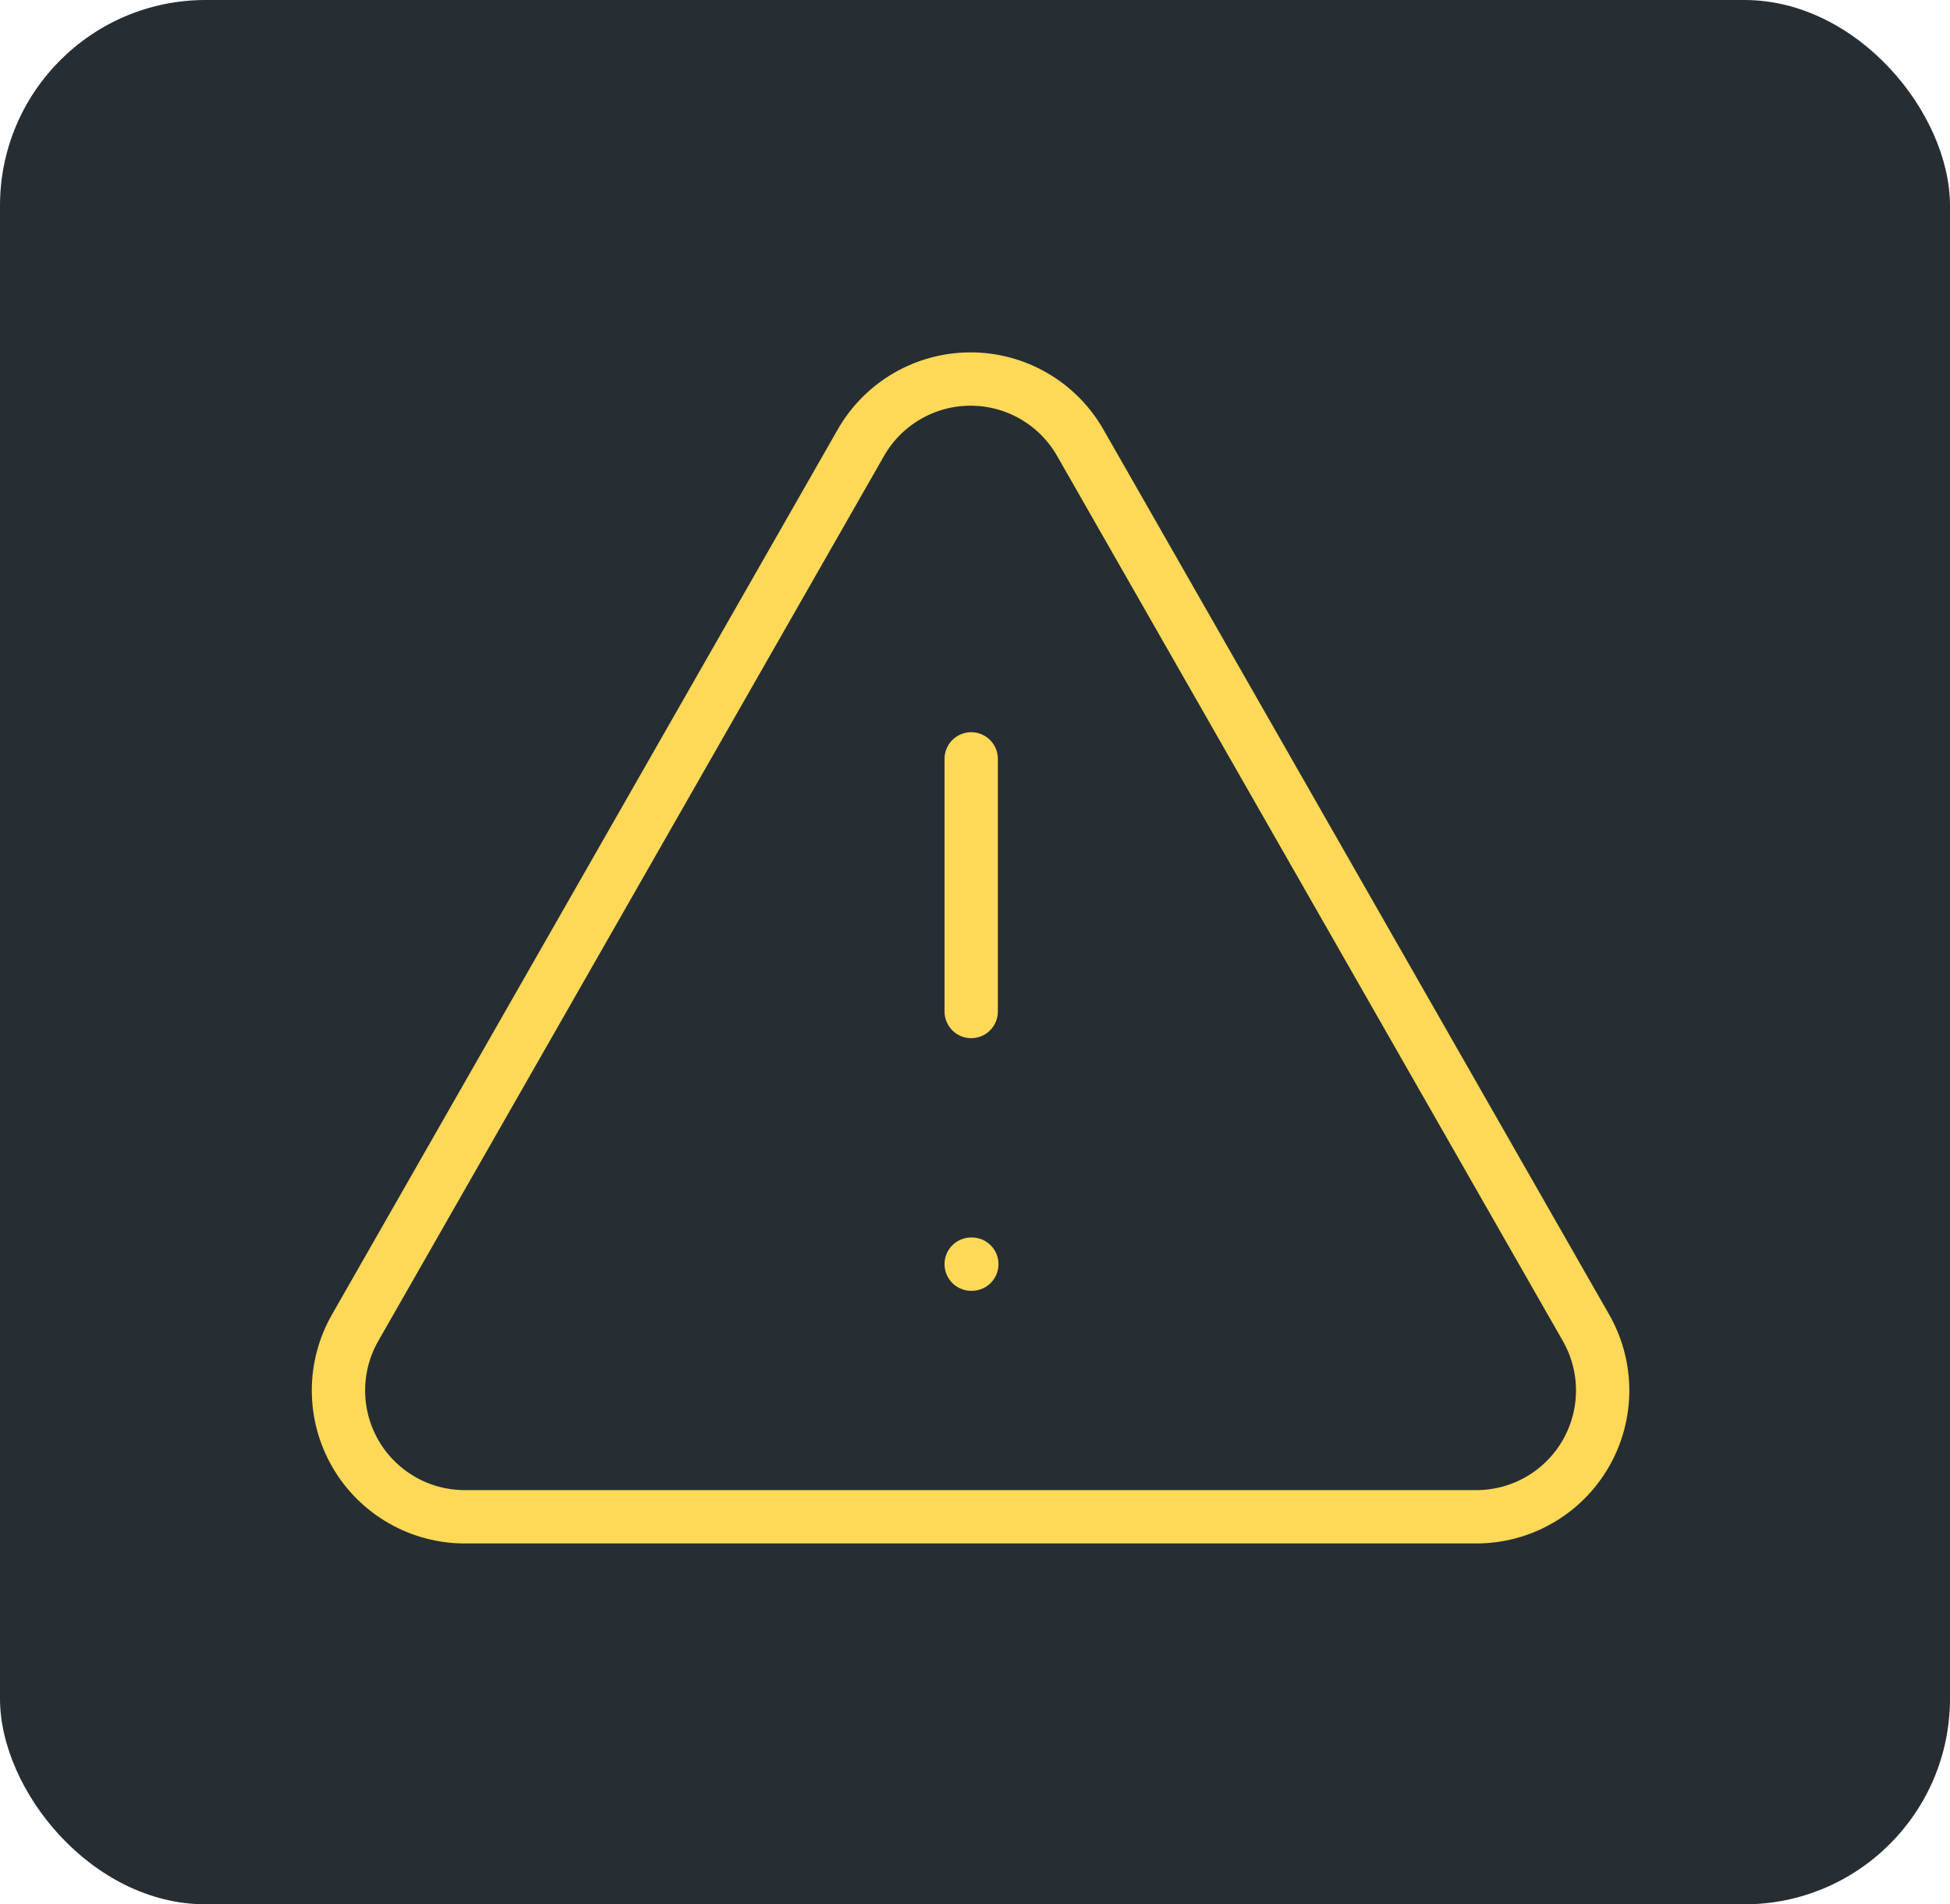<svg width="256" height="250" viewBox="0 0 256 250" fill="none" xmlns="http://www.w3.org/2000/svg">
<g clip-path="url(#clip0_235_19)">
<rect width="256" height="250" rx="27" fill="#262E33"/>
<path d="M208.178 174.25L141.845 58.167C140.398 55.614 138.301 53.492 135.766 52.015C133.232 50.538 130.351 49.76 127.417 49.76C124.484 49.76 121.603 50.538 119.068 52.015C116.533 53.492 114.436 55.614 112.99 58.167L46.656 174.25C45.194 176.782 44.428 179.655 44.434 182.579C44.441 185.503 45.22 188.373 46.693 190.898C48.166 193.424 50.281 195.515 52.823 196.959C55.364 198.404 58.243 199.151 61.167 199.125H193.833C196.743 199.122 199.6 198.354 202.119 196.897C204.638 195.44 206.729 193.346 208.182 190.826C209.636 188.305 210.4 185.447 210.4 182.537C210.399 179.628 209.633 176.77 208.178 174.25Z" stroke="#FFD957" stroke-width="7" stroke-linecap="round" stroke-linejoin="round"/>
<path d="M127.5 99.625V132.792" stroke="#FFD957" stroke-width="7" stroke-linecap="round" stroke-linejoin="round"/>
<path d="M127.5 165.958H127.583" stroke="#FFD957" stroke-width="7" stroke-linecap="round" stroke-linejoin="round"/>
</g>
<defs>
<clipPath id="clip0_235_19">
<rect width="256" height="250" fill="white"/>
</clipPath>
</defs>
</svg>
